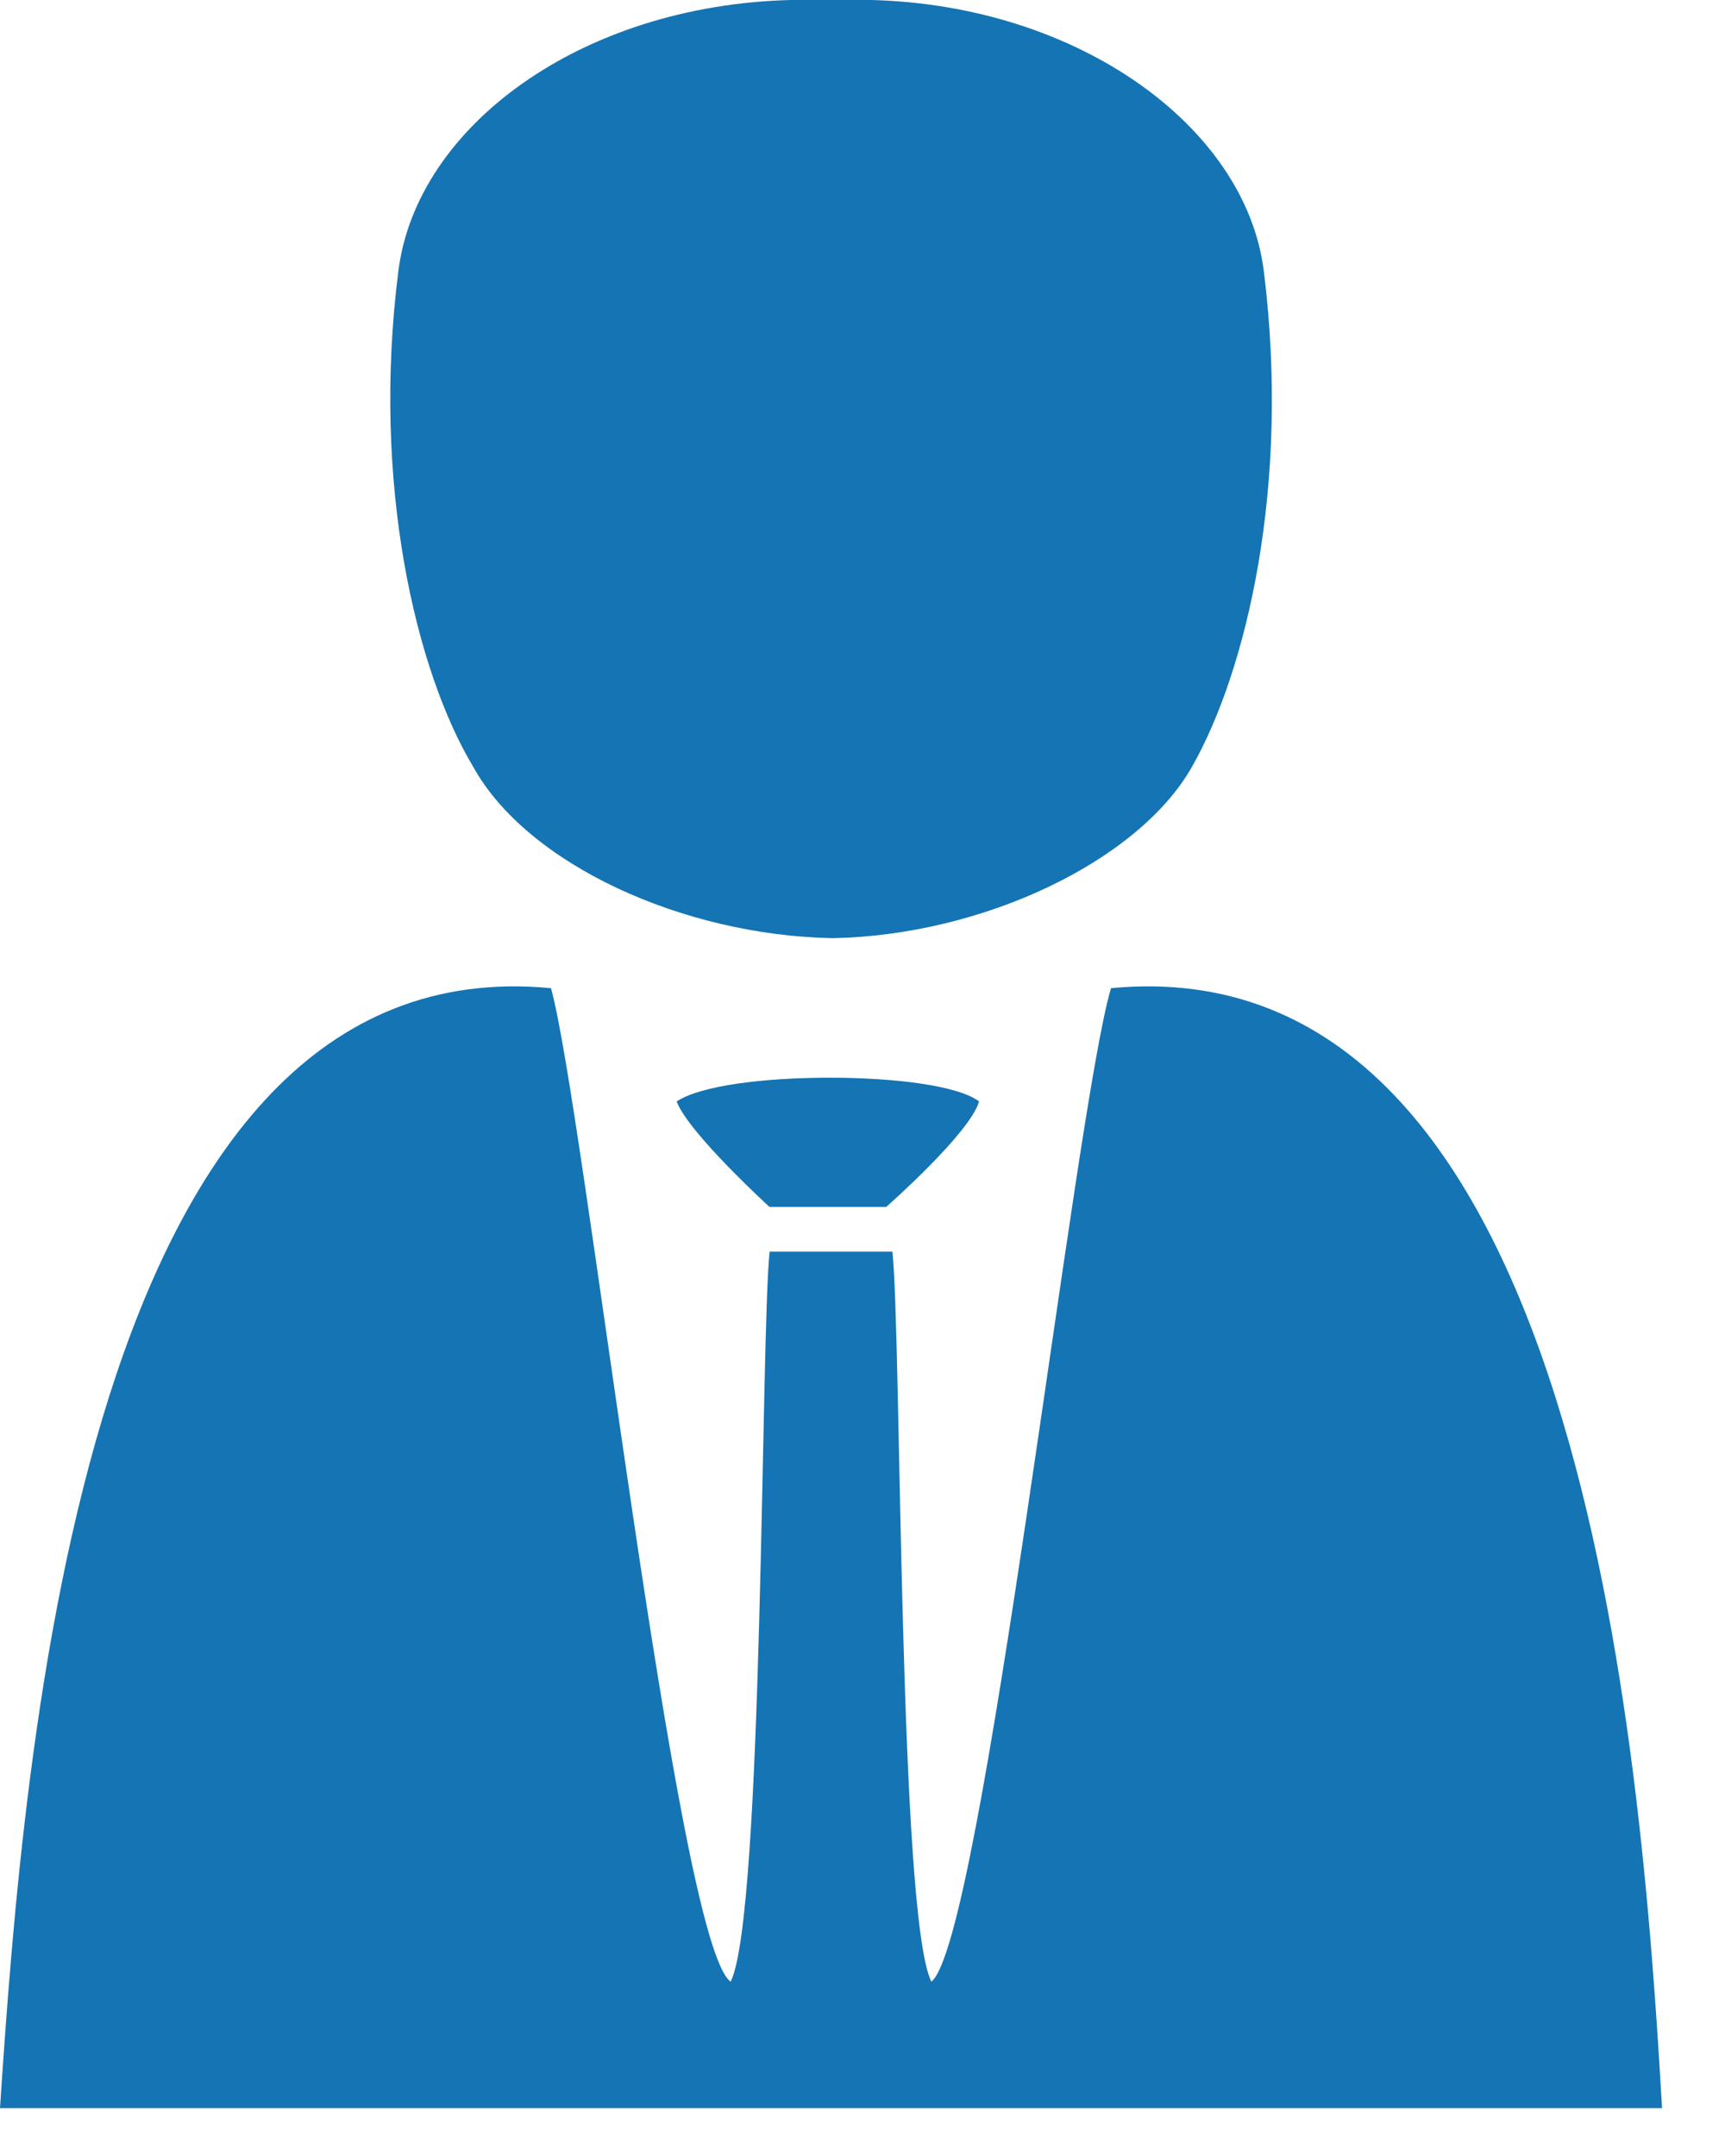 <svg width="12" height="15" viewBox="0 0 12 15" fill="none" xmlns="http://www.w3.org/2000/svg">
<path d="M8.792 1.888C8.667 0.88 7.5 0.037 6.062 0C5.958 0 5.604 0 5.5 0C4.042 0.037 2.896 0.88 2.771 1.888C2.583 3.373 2.896 4.675 3.292 5.335C3.667 6.013 4.75 6.508 5.792 6.527C6.833 6.508 7.917 5.995 8.292 5.335C8.667 4.675 8.979 3.392 8.792 1.888Z" fill="#1574B3"/>
<path d="M7.729 6.875C7.479 7.7 6.833 13.512 6.479 13.787C6.25 13.328 6.271 9.277 6.208 8.708C6.104 8.708 5.458 8.708 5.354 8.708C5.292 9.277 5.312 13.328 5.083 13.787C4.708 13.53 4.062 7.7 3.833 6.875C0.583 6.563 0.167 12.155 0 14.667C1.979 14.667 9.583 14.667 11.562 14.667C11.417 12.155 11 6.563 7.729 6.875Z" fill="#1574B3"/>
<path d="M5.77 7.498C5.311 7.498 4.874 7.553 4.707 7.663C4.79 7.883 5.353 8.397 5.353 8.397H6.165C6.165 8.397 6.749 7.883 6.811 7.663C6.665 7.553 6.228 7.498 5.77 7.498Z" fill="#1574B3"/>
</svg>
